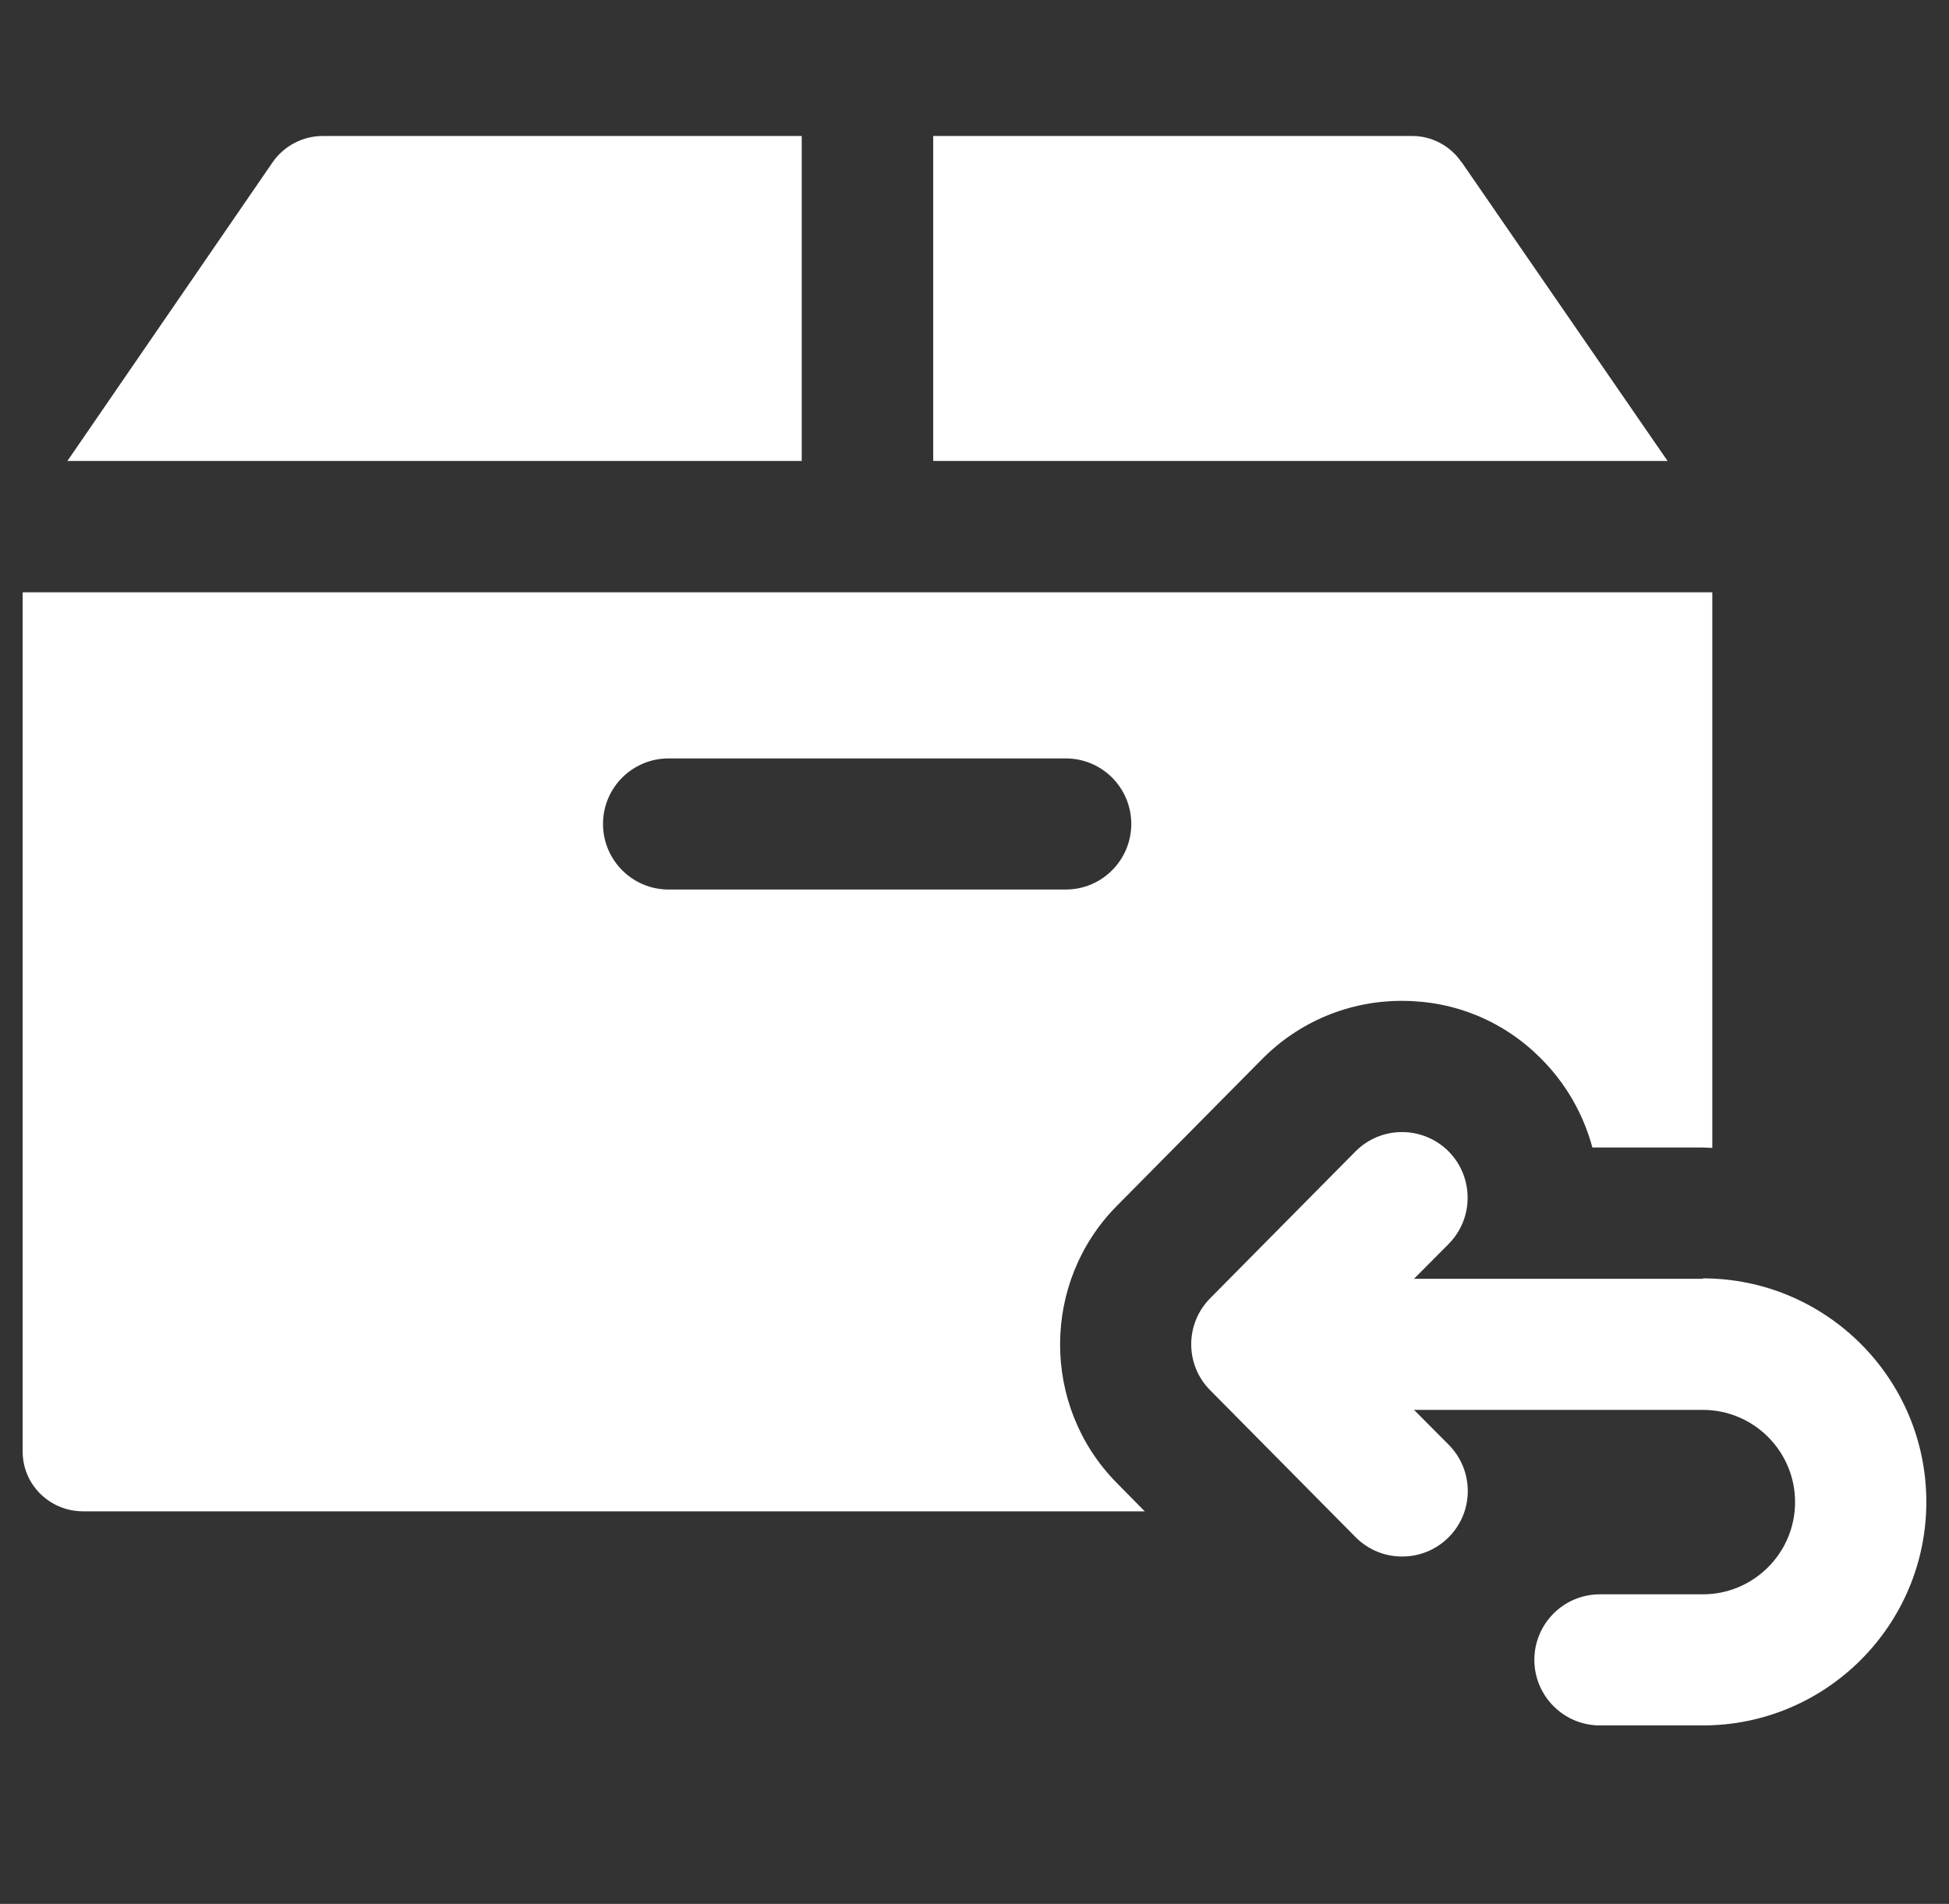 <svg width="43" height="42" viewBox="0 0 43 42" fill="none" xmlns="http://www.w3.org/2000/svg">
<rect x="0" y="0" width="43" height="42" fill="#333333" stroke="none"/>
<path d="M32.245 3.579C31.999 3.218 31.591 3 31.16 3H20.589V10.169H36.791L32.249 3.579H32.245Z" fill="white"/>
<path d="M17.688 3H7.118C6.682 3 6.265 3.218 6.015 3.579L1.487 10.169H17.688V3Z" fill="white"/>
<path d="M24.64 26.602L27.842 23.367C28.662 22.538 29.761 22.079 30.928 22.079C32.096 22.079 33.167 22.524 33.982 23.335C34.543 23.891 34.932 24.572 35.132 25.314H37.569C37.639 25.314 37.708 25.323 37.778 25.323V13.066H0.5V32.024C0.5 32.747 1.093 33.34 1.835 33.34H25.256L24.64 32.715C22.971 31.028 22.971 28.289 24.64 26.602ZM13.304 18.177C13.304 17.375 13.953 16.731 14.75 16.731H23.514C24.315 16.731 24.959 17.38 24.959 18.177C24.959 18.974 24.311 19.623 23.514 19.623H14.75C13.953 19.623 13.304 18.974 13.304 18.177Z" fill="white"/>
<path d="M37.569 28.21H31.197L31.962 27.441C32.523 26.871 32.518 25.958 31.953 25.393C31.383 24.832 30.47 24.832 29.904 25.402L26.702 28.637C26.141 29.202 26.141 30.11 26.702 30.671L29.904 33.906C30.187 34.193 30.558 34.337 30.933 34.337C31.308 34.337 31.67 34.198 31.953 33.92C32.523 33.359 32.527 32.441 31.962 31.871L31.197 31.102H37.569C38.691 31.102 39.604 32.015 39.604 33.136C39.604 34.258 38.691 35.171 37.569 35.171H35.298C34.497 35.171 33.852 35.82 33.852 36.617C33.852 37.414 34.501 38.063 35.298 38.063H37.569C40.289 38.063 42.5 35.852 42.5 33.132C42.5 30.412 40.289 28.201 37.569 28.201V28.21Z" fill="white"/>
</svg>
